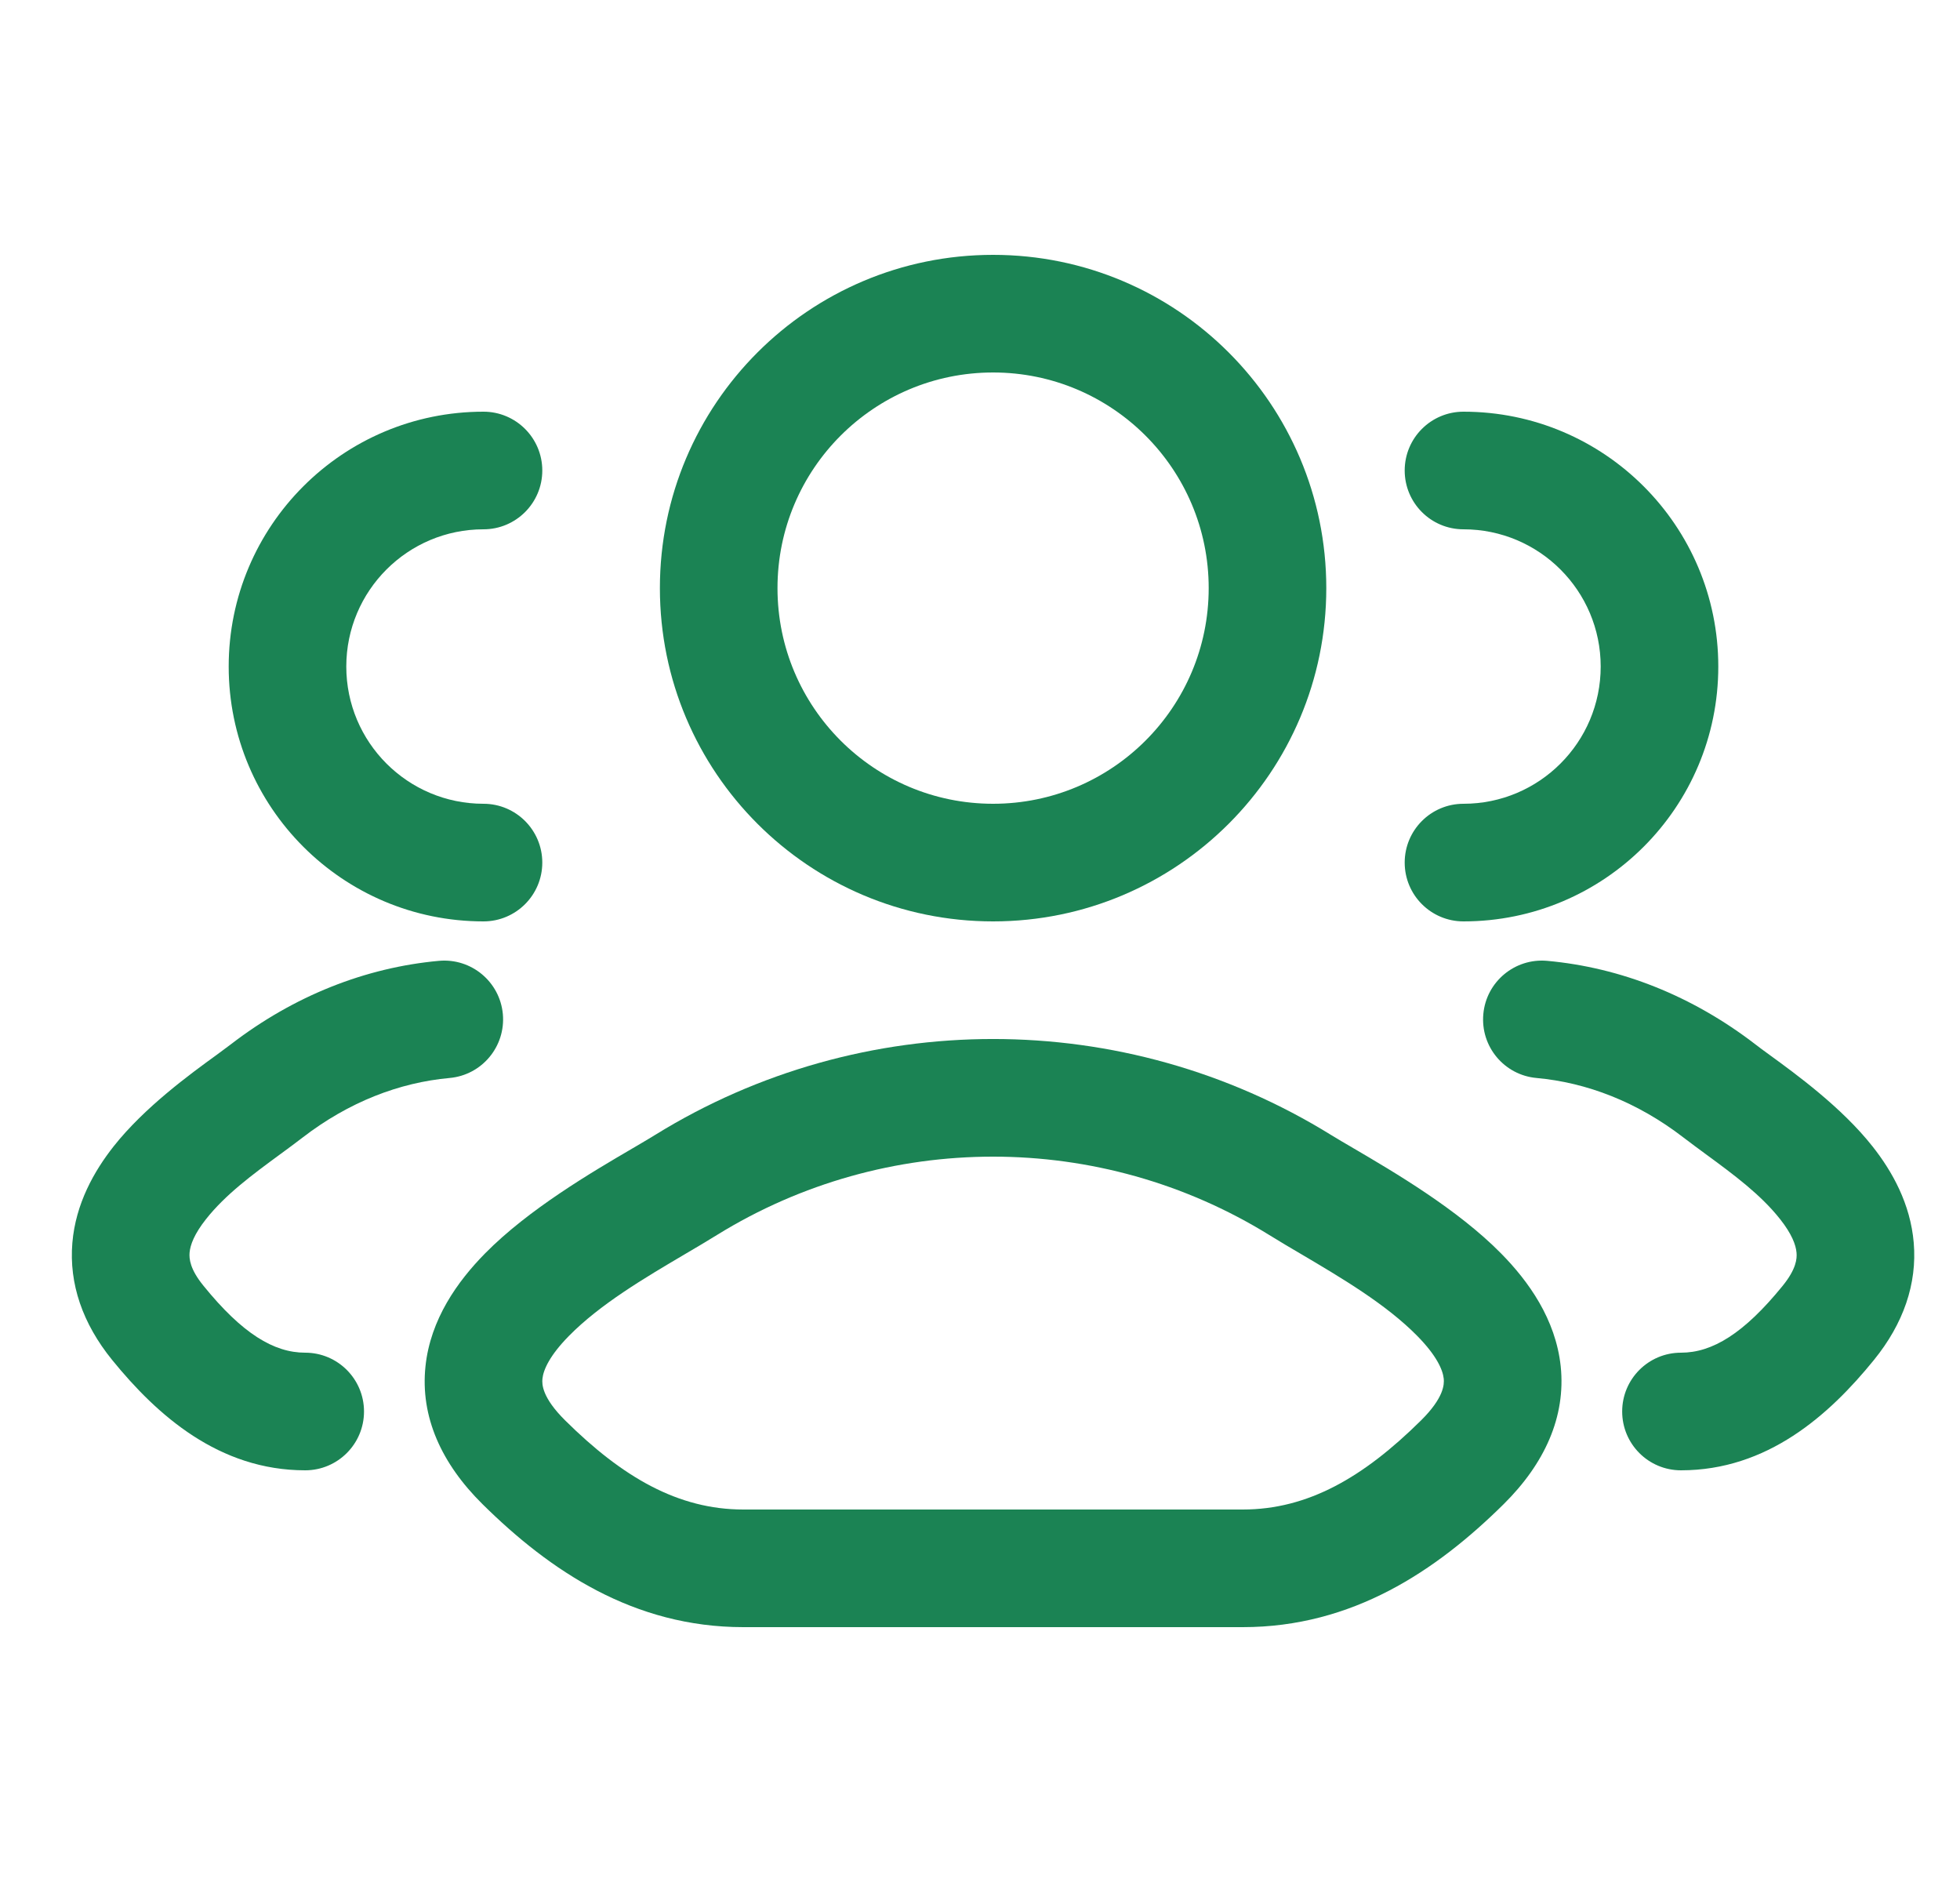 <svg width="25" height="24" viewBox="0 0 25 24" fill="none" xmlns="http://www.w3.org/2000/svg">
<path fill-rule="evenodd" clip-rule="evenodd" d="M12.667 3.25C10.319 3.25 8.417 5.153 8.417 7.5C8.417 9.847 10.319 11.75 12.667 11.75C15.014 11.75 16.917 9.847 16.917 7.5C16.917 5.153 15.014 3.25 12.667 3.25ZM9.917 7.5C9.917 5.981 11.148 4.75 12.667 4.75C14.185 4.75 15.417 5.981 15.417 7.5C15.417 9.019 14.185 10.25 12.667 10.25C11.148 10.25 9.917 9.019 9.917 7.5Z" fill="#1B8354"/>
<path d="M6.167 5.25C4.372 5.25 2.917 6.705 2.917 8.5C2.917 10.295 4.372 11.75 6.167 11.75C6.581 11.75 6.917 11.414 6.917 11C6.917 10.586 6.581 10.25 6.167 10.25C5.2 10.25 4.417 9.466 4.417 8.5C4.417 7.534 5.2 6.75 6.167 6.75C6.581 6.75 6.917 6.414 6.917 6C6.917 5.586 6.581 5.25 6.167 5.25Z" fill="#1B8354"/>
<path d="M6.414 12.932C6.376 12.52 6.012 12.216 5.599 12.253C4.661 12.338 3.748 12.699 2.944 13.318C2.897 13.354 2.836 13.399 2.765 13.451C2.424 13.698 1.842 14.122 1.45 14.618C1.2 14.935 0.965 15.35 0.923 15.849C0.879 16.371 1.054 16.879 1.43 17.342C2.005 18.05 2.794 18.75 3.893 18.75C4.307 18.75 4.643 18.414 4.643 18C4.643 17.586 4.307 17.25 3.893 17.25C3.493 17.25 3.09 17.007 2.595 16.396C2.422 16.184 2.412 16.051 2.418 15.975C2.426 15.876 2.479 15.735 2.627 15.548C2.876 15.232 3.226 14.975 3.565 14.726C3.665 14.653 3.764 14.58 3.859 14.507C4.449 14.052 5.094 13.805 5.734 13.747C6.147 13.71 6.451 13.345 6.414 12.932Z" fill="#1B8354"/>
<path d="M18.667 5.25C18.252 5.25 17.917 5.586 17.917 6C17.917 6.414 18.252 6.75 18.667 6.75C19.633 6.75 20.417 7.534 20.417 8.5C20.417 9.466 19.633 10.25 18.667 10.25C18.252 10.25 17.917 10.586 17.917 11C17.917 11.414 18.252 11.75 18.667 11.75C20.462 11.75 21.917 10.295 21.917 8.5C21.917 6.705 20.462 5.25 18.667 5.25Z" fill="#1B8354"/>
<path d="M19.734 12.253C19.322 12.216 18.957 12.52 18.92 12.932C18.882 13.345 19.186 13.71 19.599 13.747C20.239 13.805 20.884 14.052 21.474 14.507C21.57 14.58 21.668 14.653 21.768 14.726C22.107 14.975 22.457 15.232 22.706 15.548C22.854 15.735 22.907 15.876 22.915 15.975C22.922 16.051 22.911 16.184 22.739 16.396C22.243 17.007 21.84 17.25 21.441 17.25C21.026 17.25 20.691 17.586 20.691 18C20.691 18.414 21.026 18.75 21.441 18.75C22.54 18.75 23.329 18.05 23.903 17.342C24.279 16.879 24.454 16.371 24.41 15.849C24.368 15.35 24.134 14.935 23.883 14.618C23.491 14.122 22.91 13.699 22.569 13.451C22.497 13.399 22.436 13.354 22.39 13.318C21.585 12.699 20.673 12.338 19.734 12.253Z" fill="#1B8354"/>
<path fill-rule="evenodd" clip-rule="evenodd" d="M8.356 14.473C10.994 12.842 14.34 12.842 16.977 14.473C17.055 14.521 17.154 14.579 17.267 14.645C17.779 14.945 18.592 15.421 19.147 15.985C19.496 16.339 19.843 16.822 19.907 17.424C19.974 18.068 19.701 18.665 19.18 19.181C18.318 20.033 17.251 20.75 15.851 20.75H9.482C8.083 20.75 7.016 20.033 6.154 19.181C5.632 18.665 5.359 18.068 5.427 17.424C5.49 16.822 5.838 16.339 6.186 15.985C6.741 15.421 7.554 14.945 8.067 14.645C8.18 14.579 8.278 14.521 8.356 14.473ZM16.189 15.749C14.034 14.417 11.299 14.417 9.145 15.749C9.016 15.829 8.877 15.911 8.734 15.995C8.222 16.297 7.654 16.632 7.256 17.037C7.011 17.286 6.931 17.468 6.919 17.581C6.911 17.653 6.915 17.823 7.209 18.114C7.941 18.839 8.65 19.25 9.482 19.25H15.851C16.684 19.25 17.392 18.839 18.125 18.114C18.419 17.823 18.422 17.653 18.415 17.581C18.403 17.468 18.323 17.286 18.078 17.037C17.68 16.632 17.111 16.297 16.6 15.995C16.456 15.911 16.318 15.829 16.189 15.749Z" fill="#1B8354"/>
</svg>
